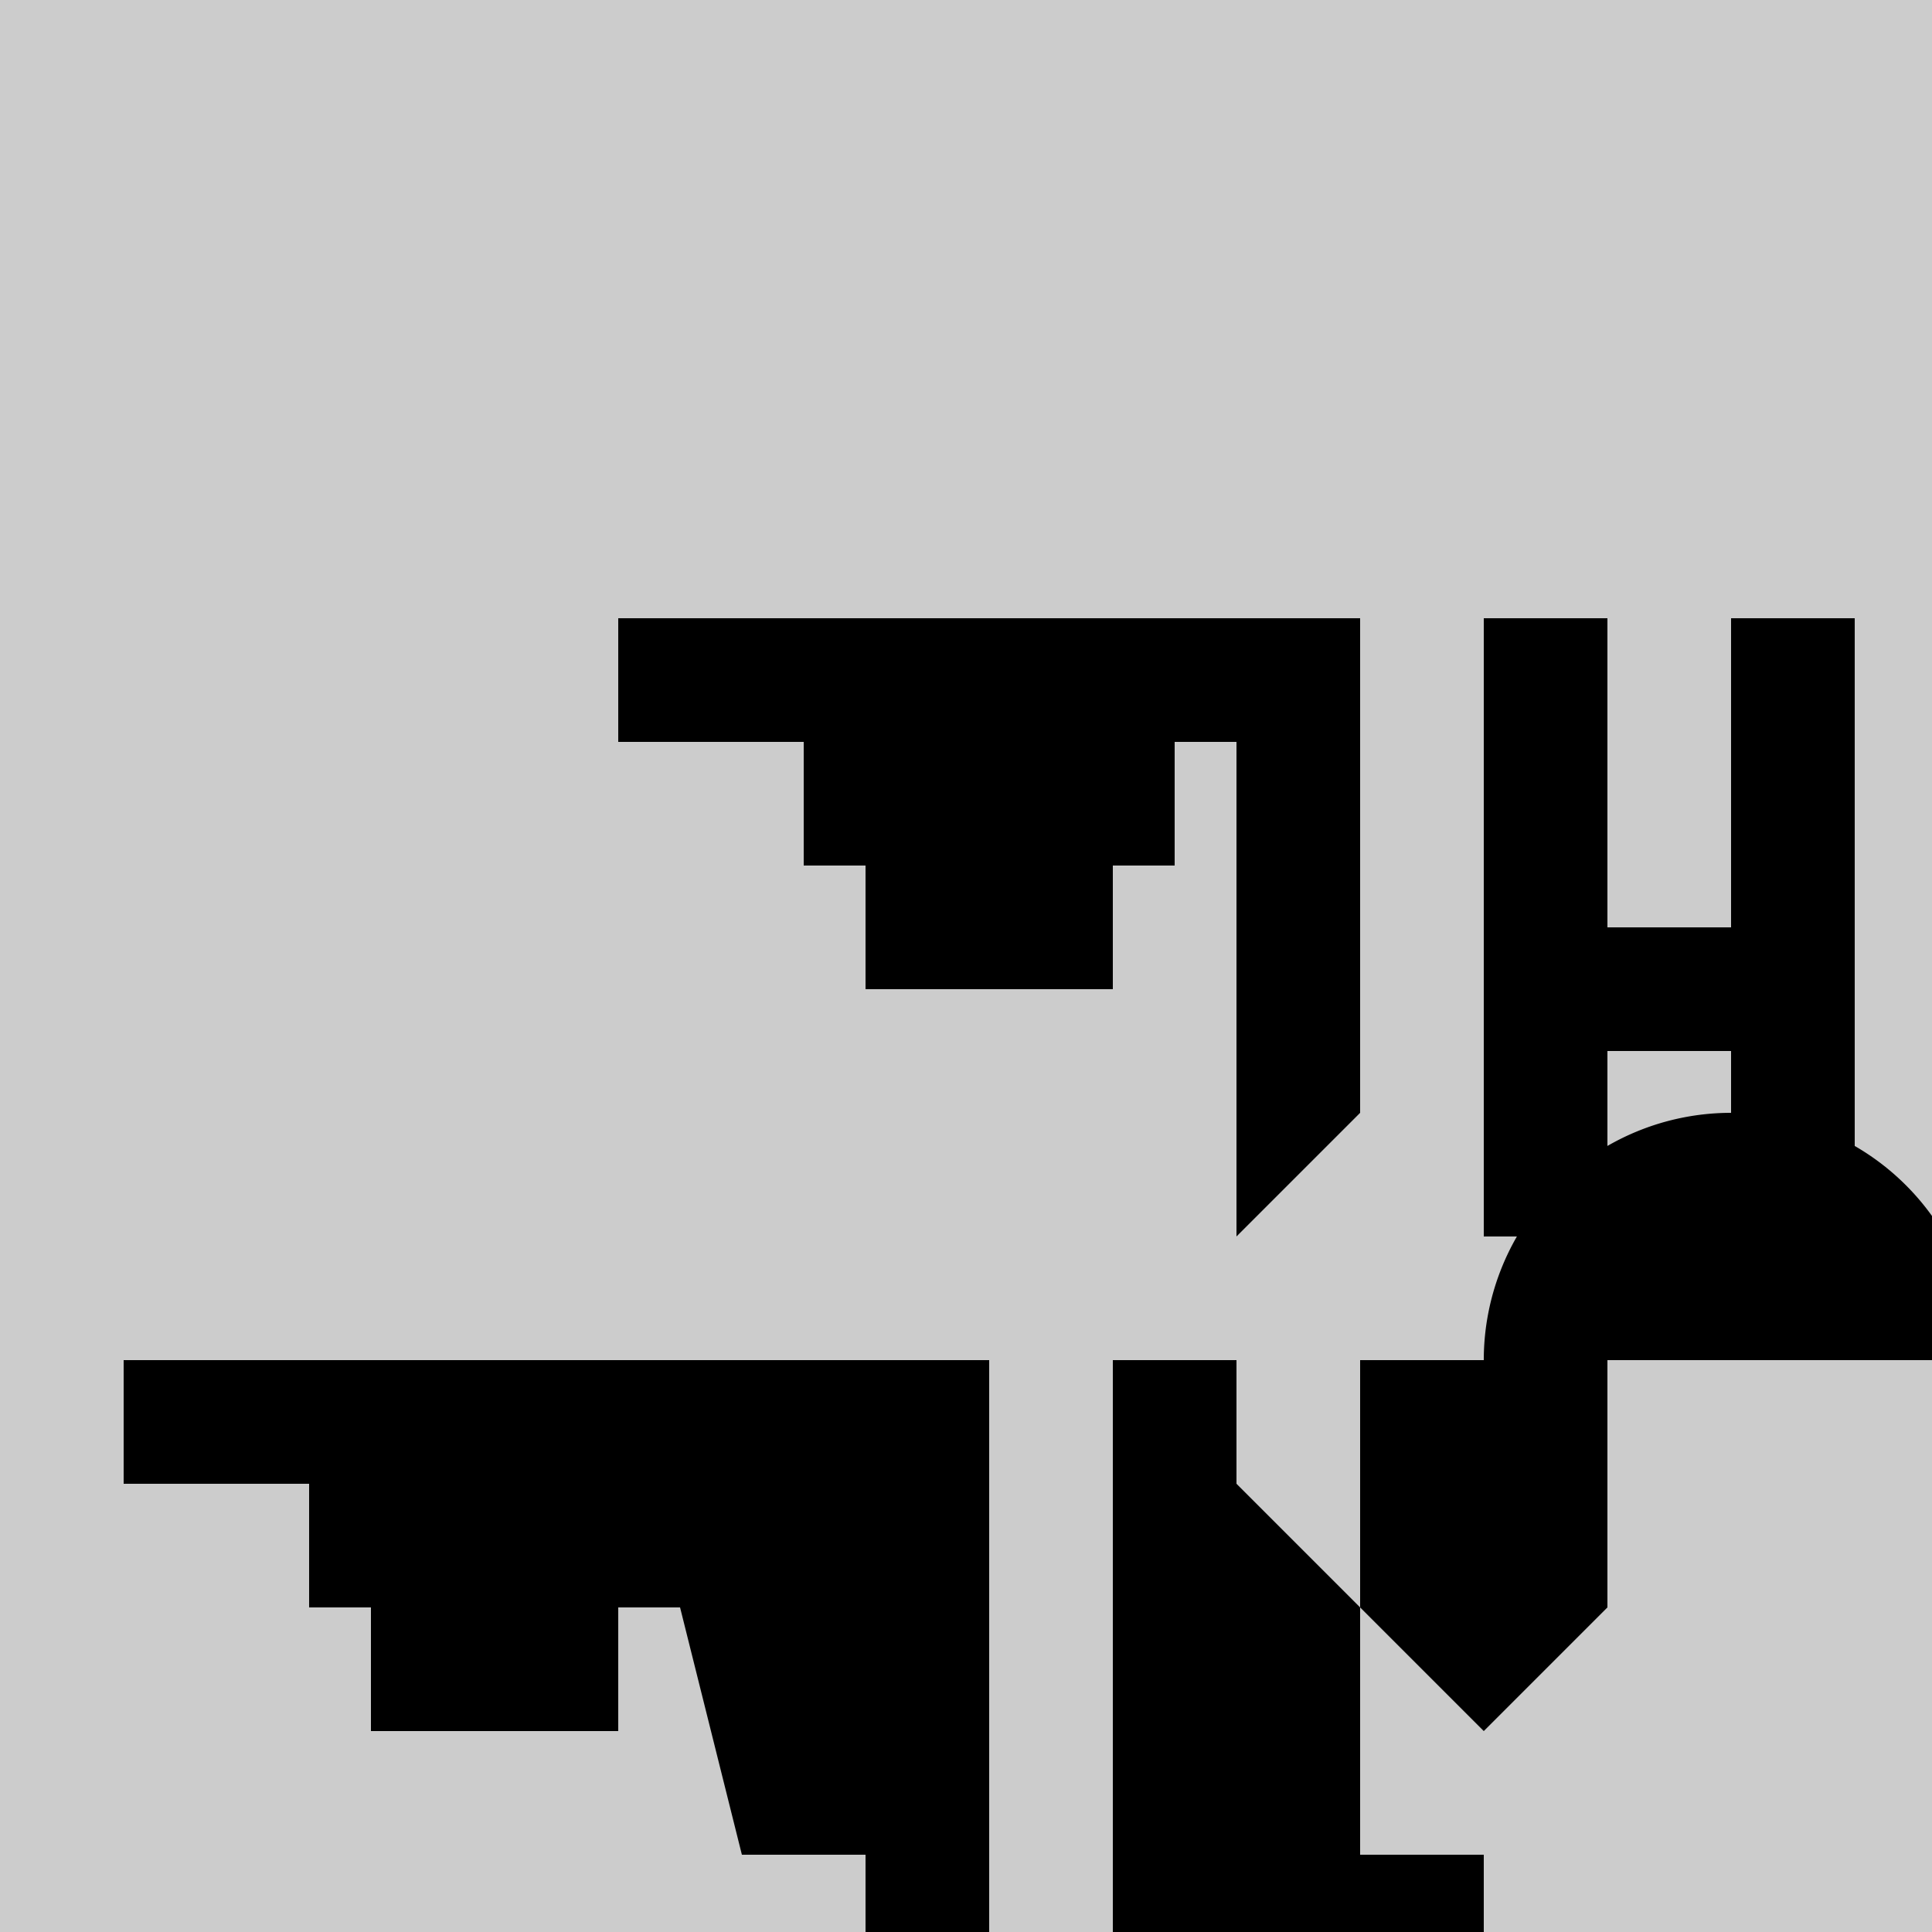 <!--

Generated by DrawGPT.
Free, open source, AI generated images in SVG, PNG, and HTML Canvas format.
https://drawgpt.ai

Created: 2023-11-27T03:11:34.035Z
Link: https://drawgpt.ai/prompt/125865/

-->
<svg xmlns="http://www.w3.org/2000/svg" xmlns:xlink="http://www.w3.org/1999/xlink" width="500" height="500"><defs/><g><rect fill="#FFFFFF" stroke="none" x="0" y="0" width="512" height="512"/><rect fill="#000000" stroke="none" x="160" y="160" width="192" height="32"/><rect fill="#000000" stroke="none" x="208" y="192" width="96" height="32"/><rect fill="#000000" stroke="none" x="224" y="224" width="64" height="32"/><path fill="#000000" stroke="none" paint-order="stroke fill markers" d=" M 352 160 L 352 288 L 320 320 L 320 160 Z"/><rect fill="#000000" stroke="none" x="384" y="160" width="32" height="160"/><rect fill="#000000" stroke="none" x="448" y="160" width="32" height="160"/><rect fill="#000000" stroke="none" x="384" y="240" width="96" height="32"/><path fill="#000000" stroke="none" paint-order="stroke fill markers" d=" M 160 352 L 256 352 L 224 480 L 192 480 Z"/><rect fill="#000000" stroke="none" x="288" y="352" width="32" height="160"/><rect fill="#000000" stroke="none" x="288" y="480" width="96" height="32"/><path fill="#000000" stroke="none" paint-order="stroke fill markers" d=" M 352 352 L 352 512 L 320 480 L 320 384 L 384 448 L 416 416 L 416 352 Z"/><path fill="#000000" stroke="none" paint-order="stroke fill markers" d=" M 512 352 A 64 64 0 1 0 384 352"/><rect fill="#000000" stroke="none" x="32" y="352" width="192" height="32"/><rect fill="#000000" stroke="none" x="80" y="384" width="96" height="32"/><rect fill="#000000" stroke="none" x="96" y="416" width="64" height="32"/><rect fill="#000000" stroke="none" x="224" y="352" width="32" height="160"/><rect fill="#000000" stroke="none" x="0" y="0" width="512" height="512" fill-opacity="0.2"/></g></svg>